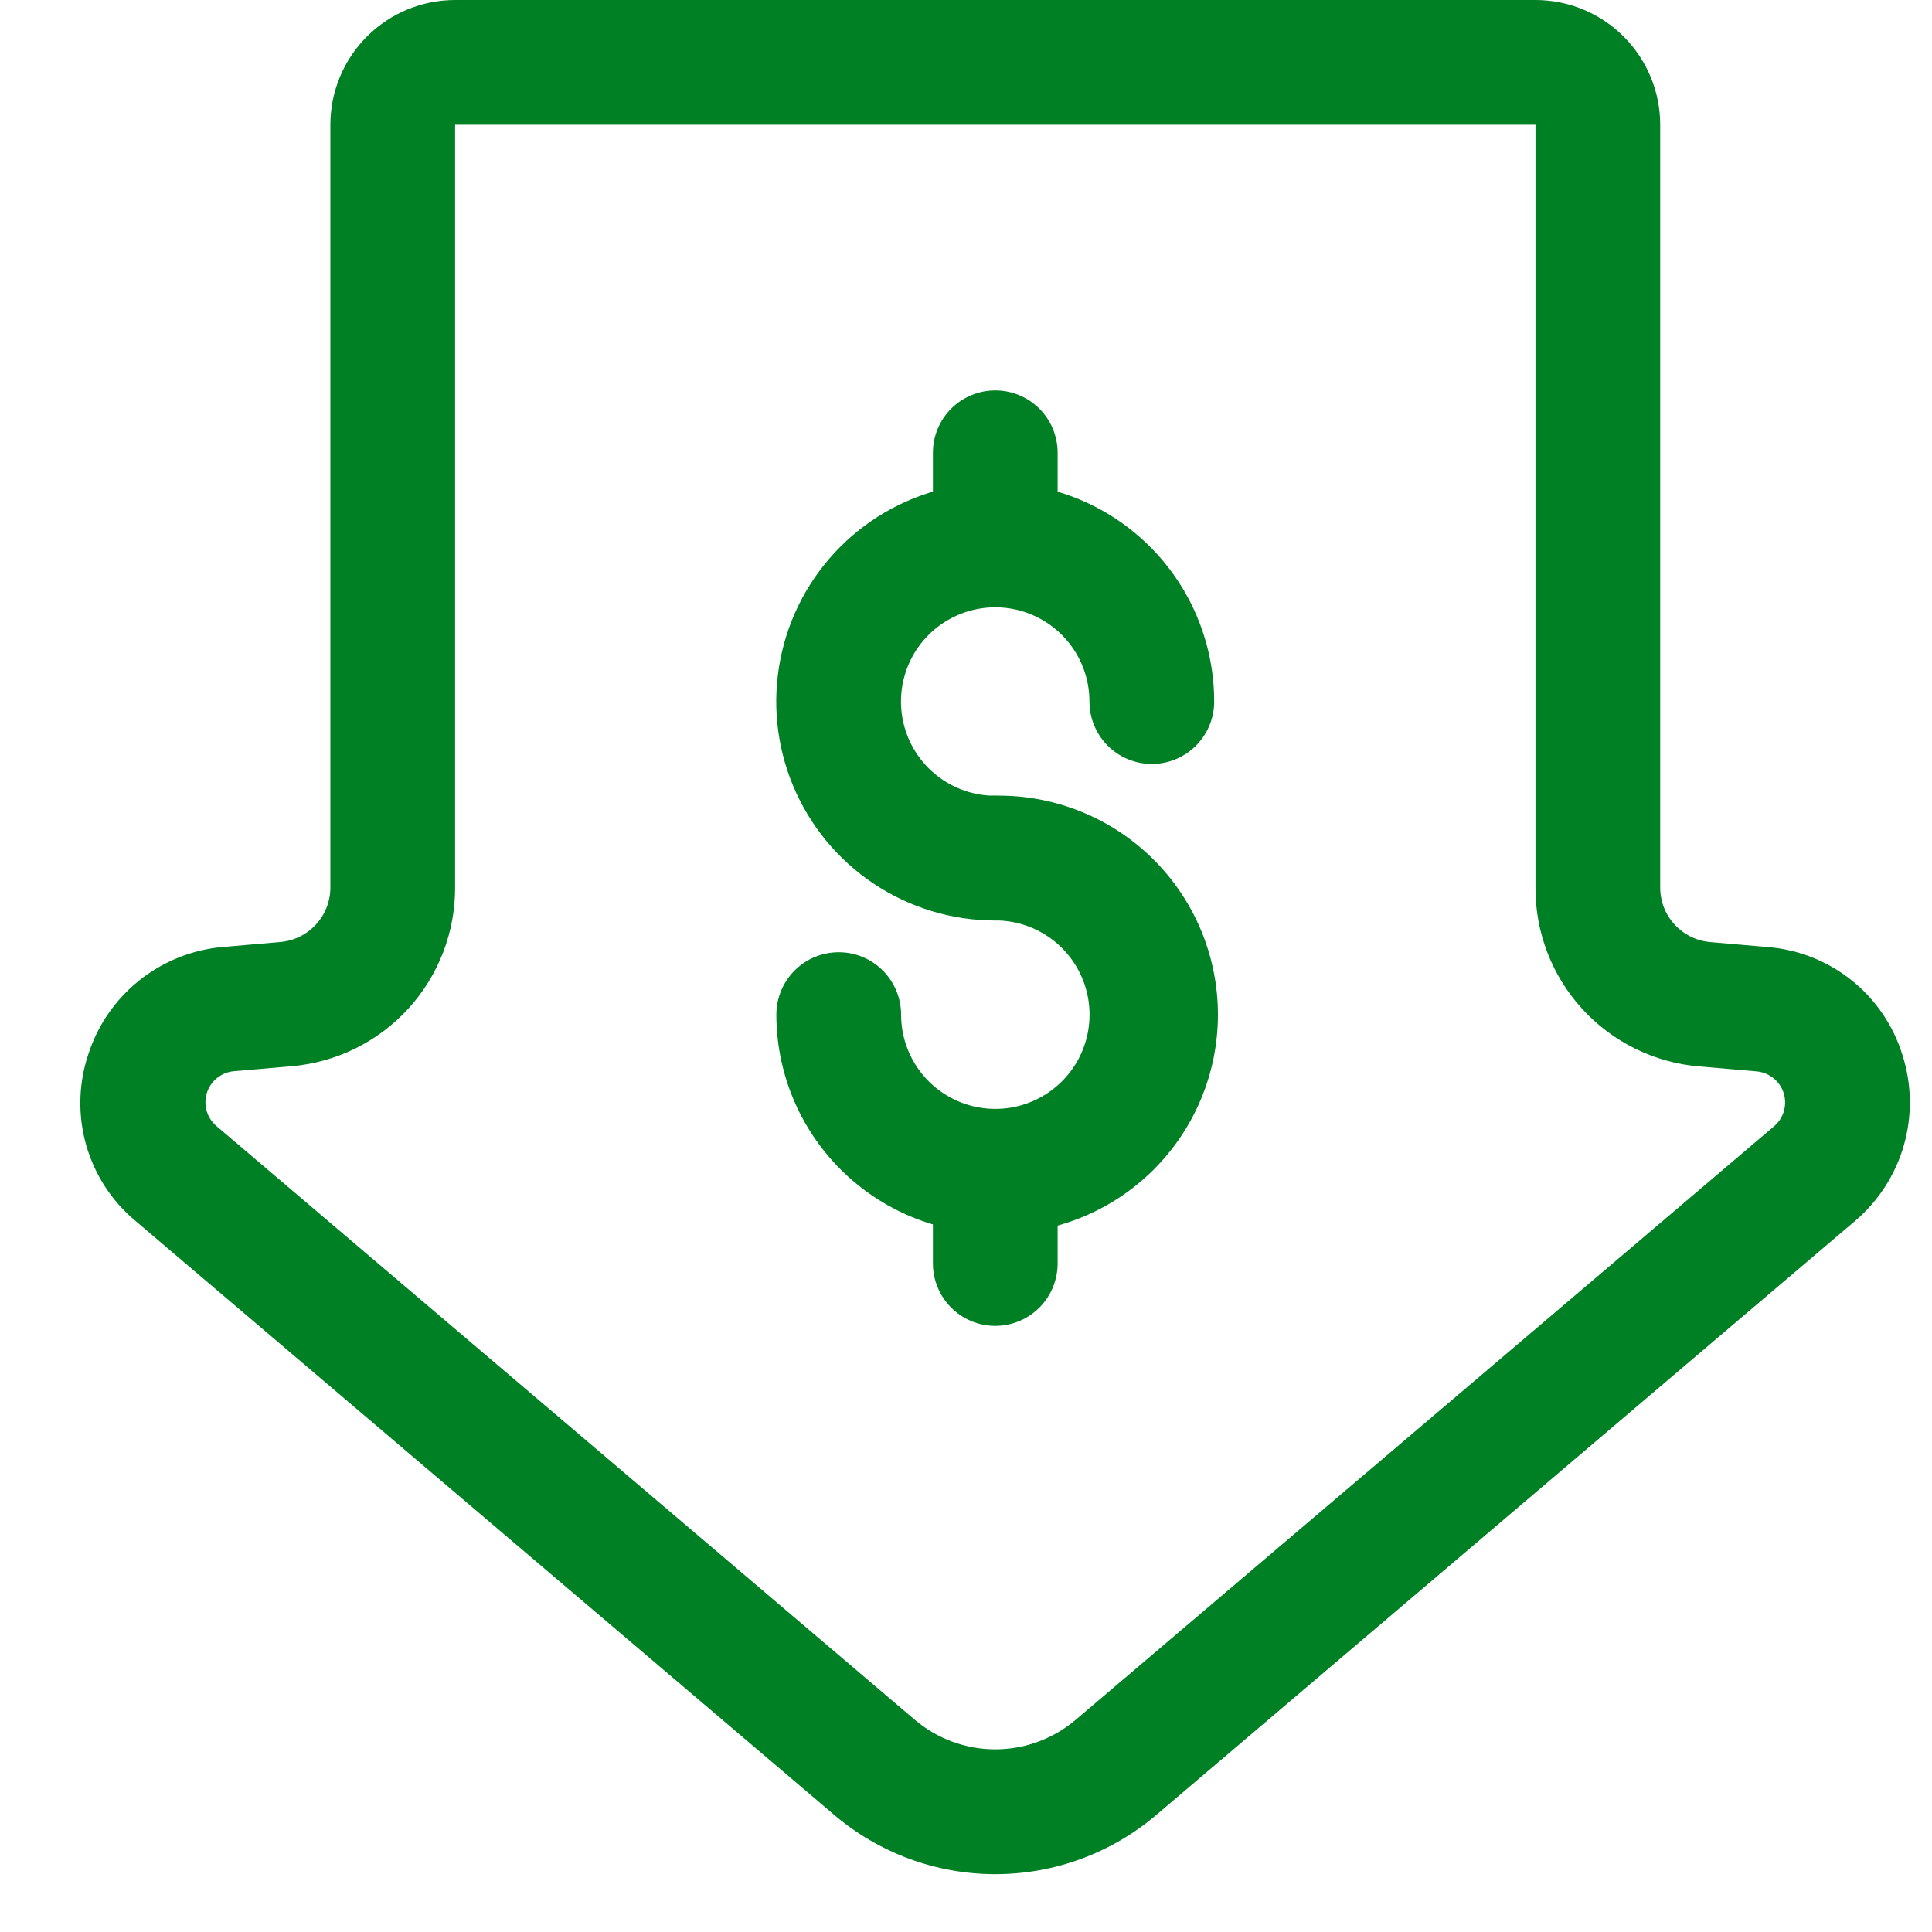 <svg width="70" height="70" viewBox="0 0 70 70" fill="none" xmlns="http://www.w3.org/2000/svg">
<path d="M36.06 67.904C33.914 67.904 31.838 67.137 30.207 65.742L4.915 44.241C4.056 43.528 3.433 42.572 3.125 41.499C2.818 40.425 2.841 39.284 3.191 38.224C3.528 37.161 4.172 36.221 5.043 35.525C5.914 34.828 6.972 34.405 8.083 34.31L10.148 34.132C10.647 34.091 11.111 33.863 11.449 33.495C11.787 33.126 11.973 32.643 11.97 32.143V4.519C11.97 3.321 12.446 2.171 13.293 1.324C14.141 0.476 15.29 0 16.489 0H55.633C56.831 0 57.981 0.476 58.828 1.324C59.676 2.171 60.152 3.321 60.152 4.519V32.148C60.15 32.648 60.336 33.13 60.674 33.498C61.013 33.867 61.477 34.094 61.975 34.134L64.034 34.313C65.148 34.398 66.21 34.817 67.083 35.514C67.956 36.211 68.599 37.154 68.928 38.222C69.269 39.283 69.287 40.422 68.981 41.495C68.674 42.566 68.055 43.523 67.204 44.244L41.914 65.742C40.283 67.138 38.207 67.905 36.06 67.904ZM16.489 4.519V32.143C16.497 33.775 15.889 35.35 14.787 36.553C13.684 37.757 12.168 38.499 10.542 38.633L8.474 38.812C8.252 38.831 8.041 38.916 7.867 39.055C7.693 39.194 7.564 39.382 7.497 39.594C7.429 39.806 7.426 40.034 7.487 40.248C7.548 40.462 7.672 40.654 7.841 40.798L33.133 62.3C33.949 62.998 34.987 63.382 36.061 63.382C37.134 63.382 38.172 62.998 38.988 62.3L64.278 40.807C64.449 40.663 64.573 40.471 64.634 40.256C64.696 40.041 64.693 39.813 64.625 39.6C64.557 39.388 64.427 39.2 64.252 39.061C64.078 38.921 63.866 38.837 63.643 38.818L61.584 38.64C59.957 38.508 58.44 37.767 57.336 36.564C56.232 35.361 55.624 33.785 55.633 32.152V4.519H16.489Z" fill="#008024"/>
<path d="M36.059 33.352C34.489 33.352 32.955 32.886 31.651 32.014C30.346 31.142 29.329 29.903 28.729 28.453C28.128 27.004 27.971 25.408 28.278 23.869C28.584 22.33 29.34 20.917 30.45 19.807C31.559 18.698 32.973 17.942 34.512 17.637C36.051 17.331 37.647 17.488 39.096 18.089C40.546 18.69 41.785 19.707 42.656 21.012C43.528 22.317 43.993 23.851 43.992 25.42C43.992 26.02 43.754 26.594 43.33 27.018C42.907 27.442 42.332 27.68 41.733 27.68C41.133 27.68 40.559 27.442 40.135 27.018C39.711 26.594 39.473 26.02 39.473 25.42C39.473 24.745 39.273 24.084 38.899 23.523C38.524 22.961 37.991 22.523 37.367 22.264C36.743 22.005 36.056 21.938 35.394 22.069C34.731 22.201 34.123 22.526 33.645 23.003C33.167 23.48 32.842 24.089 32.71 24.751C32.578 25.413 32.646 26.1 32.904 26.724C33.162 27.348 33.6 27.881 34.161 28.257C34.723 28.632 35.383 28.832 36.059 28.832C36.658 28.832 37.233 29.07 37.656 29.494C38.08 29.918 38.318 30.493 38.318 31.092C38.318 31.691 38.08 32.266 37.656 32.69C37.233 33.114 36.658 33.352 36.059 33.352Z" fill="#008024"/>
<path d="M36.06 44.694C33.957 44.692 31.941 43.855 30.454 42.368C28.967 40.88 28.131 38.864 28.129 36.761C28.129 36.161 28.367 35.587 28.791 35.163C29.215 34.739 29.789 34.501 30.389 34.501C30.988 34.501 31.563 34.739 31.986 35.163C32.41 35.587 32.648 36.161 32.648 36.761C32.648 37.436 32.848 38.096 33.223 38.658C33.598 39.22 34.131 39.658 34.755 39.917C35.379 40.175 36.066 40.243 36.728 40.112C37.391 39.98 37.999 39.655 38.477 39.177C38.954 38.7 39.28 38.091 39.411 37.428C39.543 36.766 39.475 36.079 39.217 35.455C38.958 34.831 38.52 34.298 37.958 33.923C37.396 33.548 36.736 33.348 36.06 33.349C35.461 33.349 34.886 33.111 34.462 32.687C34.039 32.263 33.801 31.688 33.801 31.089C33.801 30.49 34.039 29.915 34.462 29.491C34.886 29.067 35.461 28.829 36.06 28.829C37.113 28.811 38.159 29.003 39.137 29.394C40.115 29.785 41.006 30.366 41.757 31.105C42.507 31.843 43.104 32.724 43.511 33.695C43.918 34.666 44.128 35.709 44.128 36.762C44.128 37.815 43.918 38.857 43.511 39.829C43.104 40.8 42.507 41.68 41.757 42.419C41.006 43.157 40.115 43.739 39.137 44.129C38.159 44.52 37.113 44.712 36.06 44.694Z" fill="#008024"/>
<path d="M36.06 48.039C35.461 48.039 34.886 47.801 34.463 47.377C34.039 46.953 33.801 46.379 33.801 45.779V42.74C33.801 42.141 34.039 41.566 34.463 41.142C34.886 40.718 35.461 40.48 36.06 40.48C36.66 40.48 37.234 40.718 37.658 41.142C38.082 41.566 38.32 42.141 38.32 42.74V45.779C38.32 46.379 38.082 46.953 37.658 47.377C37.234 47.801 36.66 48.039 36.06 48.039Z" fill="#008024"/>
<path d="M36.06 21.703C35.461 21.703 34.886 21.465 34.463 21.041C34.039 20.617 33.801 20.043 33.801 19.443V16.404C33.801 15.805 34.039 15.23 34.463 14.806C34.886 14.383 35.461 14.145 36.06 14.145C36.66 14.145 37.234 14.383 37.658 14.806C38.082 15.23 38.32 15.805 38.32 16.404V19.443C38.32 20.043 38.082 20.617 37.658 21.041C37.234 21.465 36.66 21.703 36.06 21.703Z" fill="#008024"/>
</svg>
